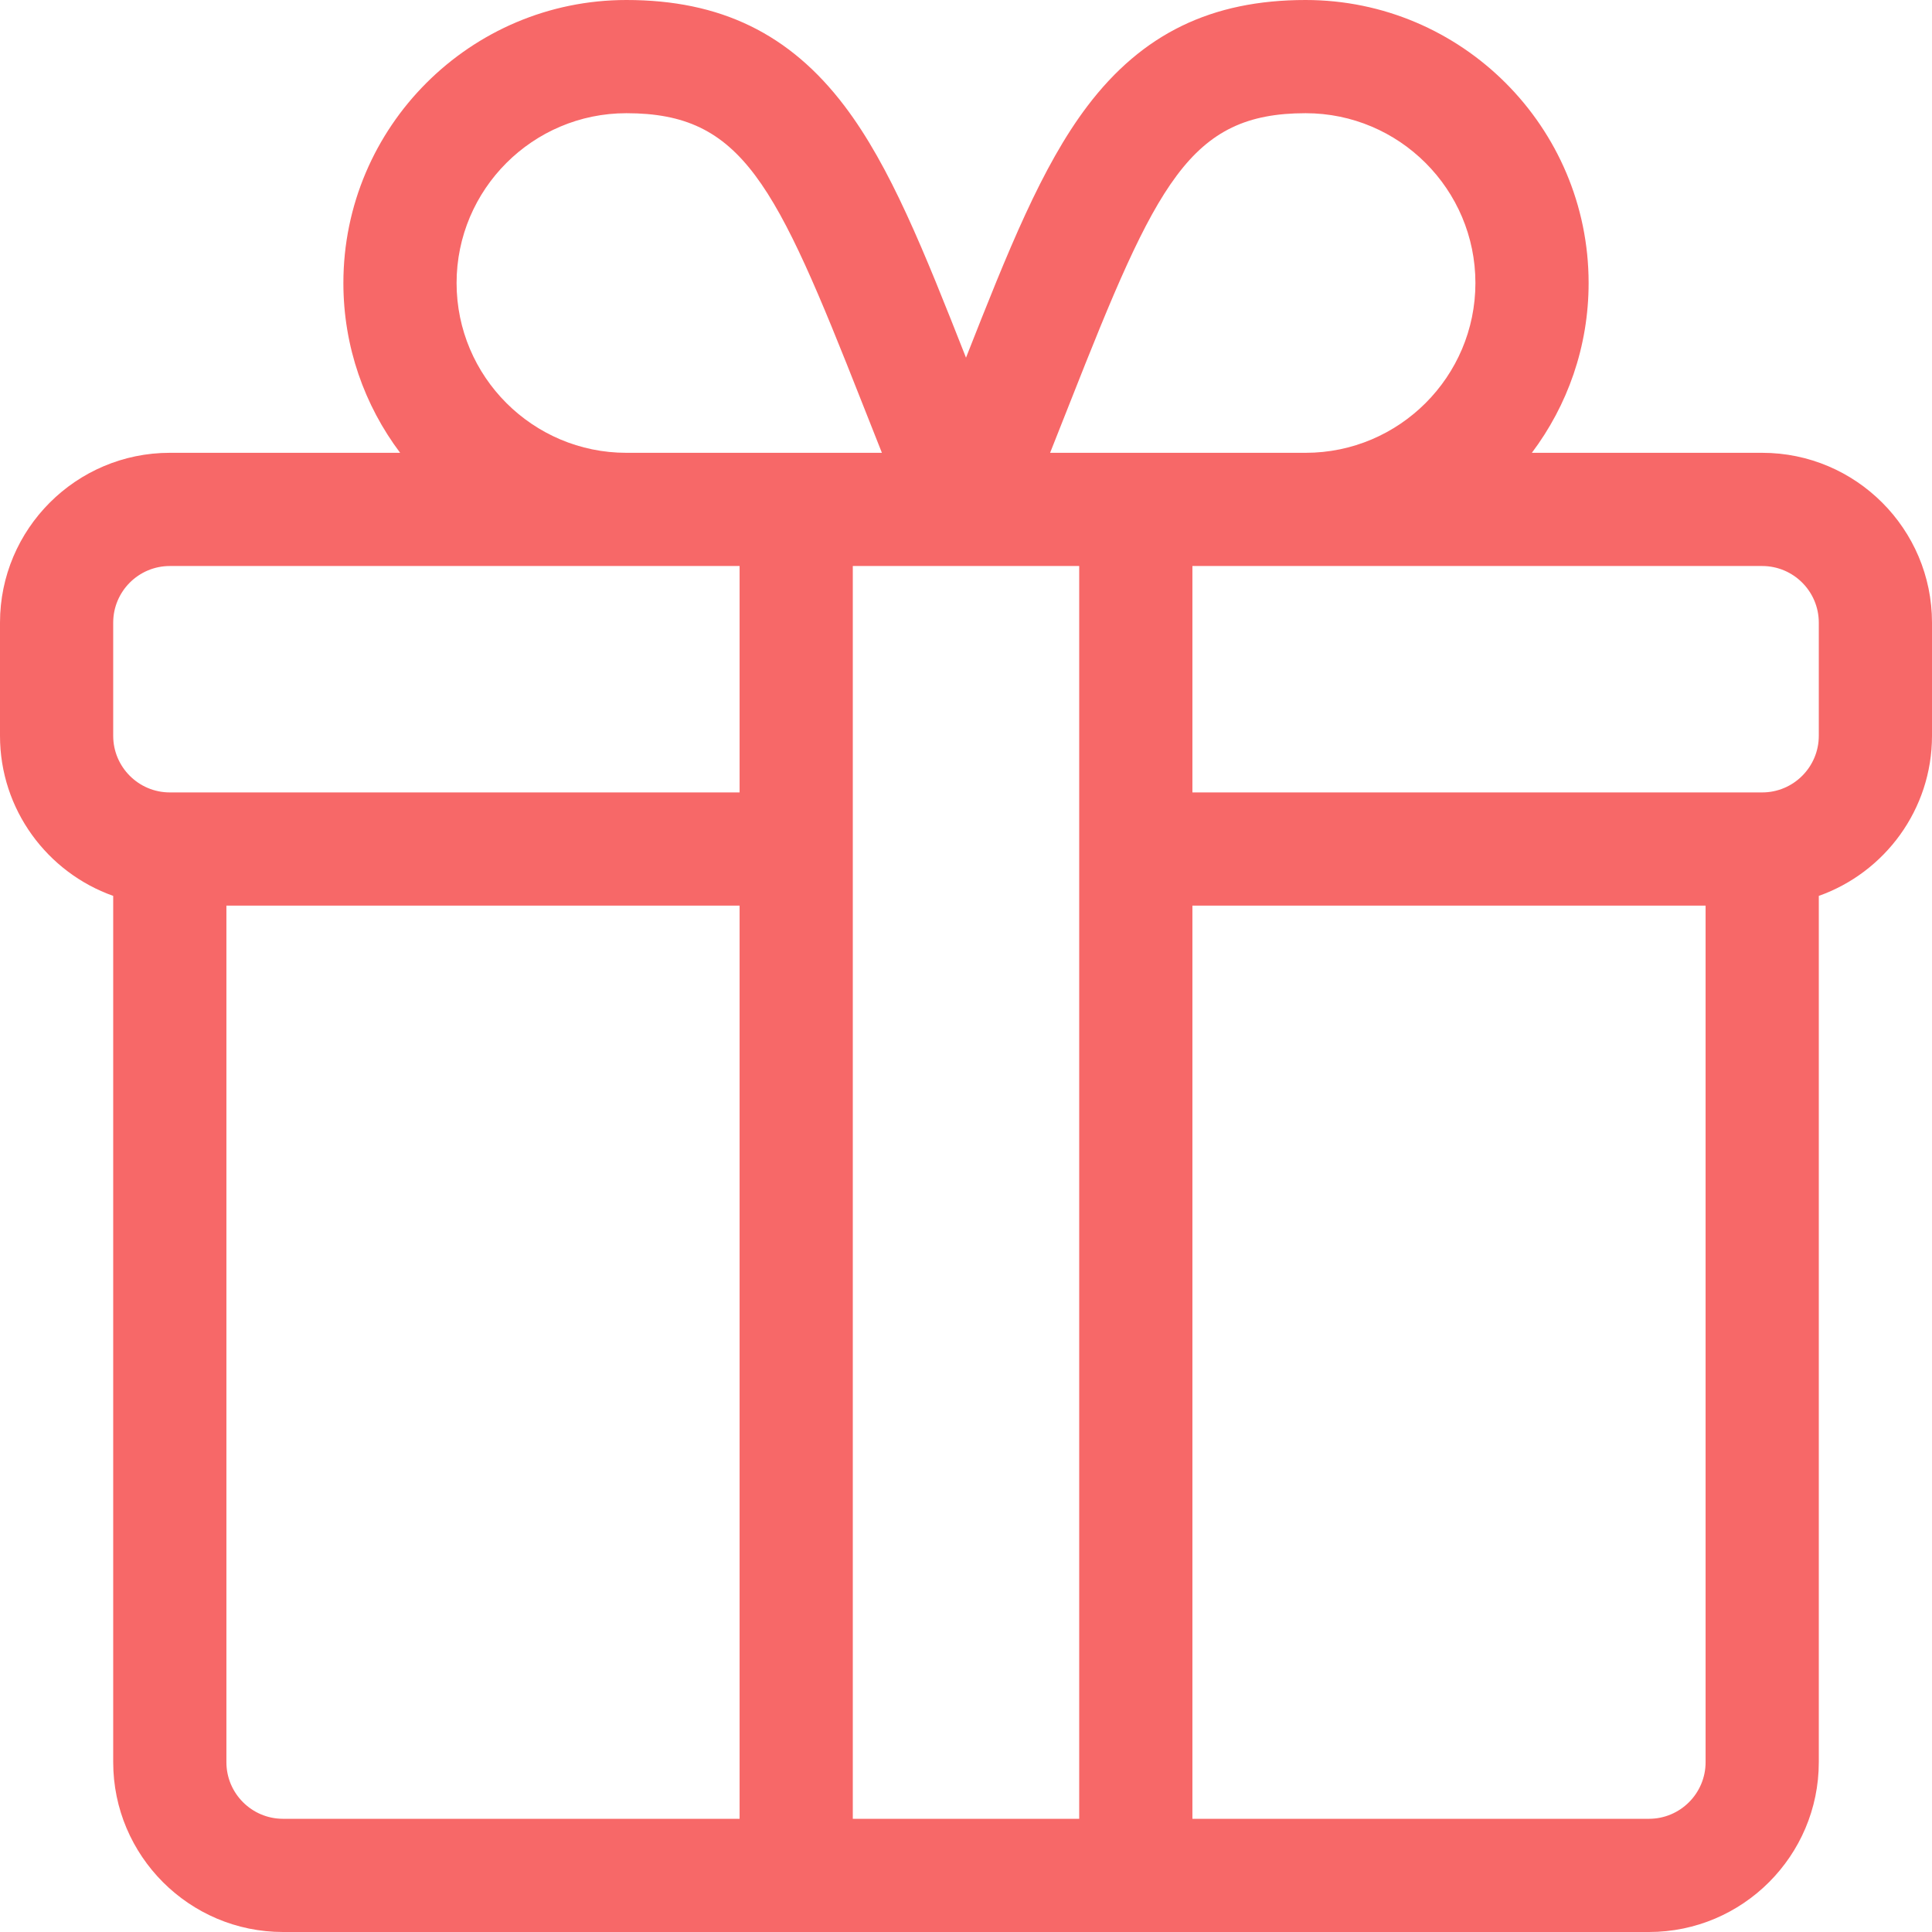 <?xml version="1.0" encoding="UTF-8"?> <svg xmlns="http://www.w3.org/2000/svg" xmlns:xlink="http://www.w3.org/1999/xlink" xmlns:svgjs="http://svgjs.com/svgjs" width="512" height="512" x="0" y="0" viewBox="0 0 512 512" style="enable-background:new 0 0 512 512" xml:space="preserve" class=""> <g> <g xmlns="http://www.w3.org/2000/svg"> <g> <path d="M467,120h-61.041C415.397,107.456,421,91.871,421,75c0-41.355-33.645-75-75-75c-24.911,0-43.28,8.925-57.809,28.087 C276.036,44.119,267.148,66.503,256,94.785c-11.148-28.283-20.036-50.666-32.191-66.698C209.28,8.925,190.911,0,166,0 c-41.355,0-75,33.645-75,75c0,16.871,5.603,32.456,15.041,45H45c-24.813,0-45,20.187-45,45v30c0,19.555,12.541,36.228,30,42.42 V467c0,24.813,20.187,45,45,45h362c24.813,0,45-20.187,45-45V237.42c17.459-6.192,30-22.865,30-42.42v-30 C512,140.187,491.813,120,467,120z M283.534,106.74C306.513,48.442,315.249,30,346,30c24.813,0,45,20.187,45,45s-20.187,45-45,45 h-67.713C280.125,115.385,281.878,110.942,283.534,106.74z M166,30c30.751,0,39.487,18.442,62.466,76.74 c1.656,4.202,3.409,8.645,5.247,13.26H166c-24.813,0-45-20.187-45-45S141.187,30,166,30z M196,482H75c-8.271,0-15-6.729-15-15V240 h136V482z M196,210H45c-8.271,0-15-6.729-15-15v-30c0-8.271,6.729-15,15-15h151V210z M286,482h-60V150c3.143,0,42.76,0,60,0V482z M452,467c0,8.271-6.729,15-15,15H316V240h136V467z M482,195c0,8.271-6.729,15-15,15H316v-60h151c8.271,0,15,6.729,15,15V195z" fill="#f76868" data-original="#000000" style="" class=""></path> </g> </g> <g xmlns="http://www.w3.org/2000/svg"> </g> <g xmlns="http://www.w3.org/2000/svg"> </g> <g xmlns="http://www.w3.org/2000/svg"> </g> <g xmlns="http://www.w3.org/2000/svg"> </g> <g xmlns="http://www.w3.org/2000/svg"> </g> <g xmlns="http://www.w3.org/2000/svg"> </g> <g xmlns="http://www.w3.org/2000/svg"> </g> <g xmlns="http://www.w3.org/2000/svg"> </g> <g xmlns="http://www.w3.org/2000/svg"> </g> <g xmlns="http://www.w3.org/2000/svg"> </g> <g xmlns="http://www.w3.org/2000/svg"> </g> <g xmlns="http://www.w3.org/2000/svg"> </g> <g xmlns="http://www.w3.org/2000/svg"> </g> <g xmlns="http://www.w3.org/2000/svg"> </g> <g xmlns="http://www.w3.org/2000/svg"> </g> </g> </svg> 